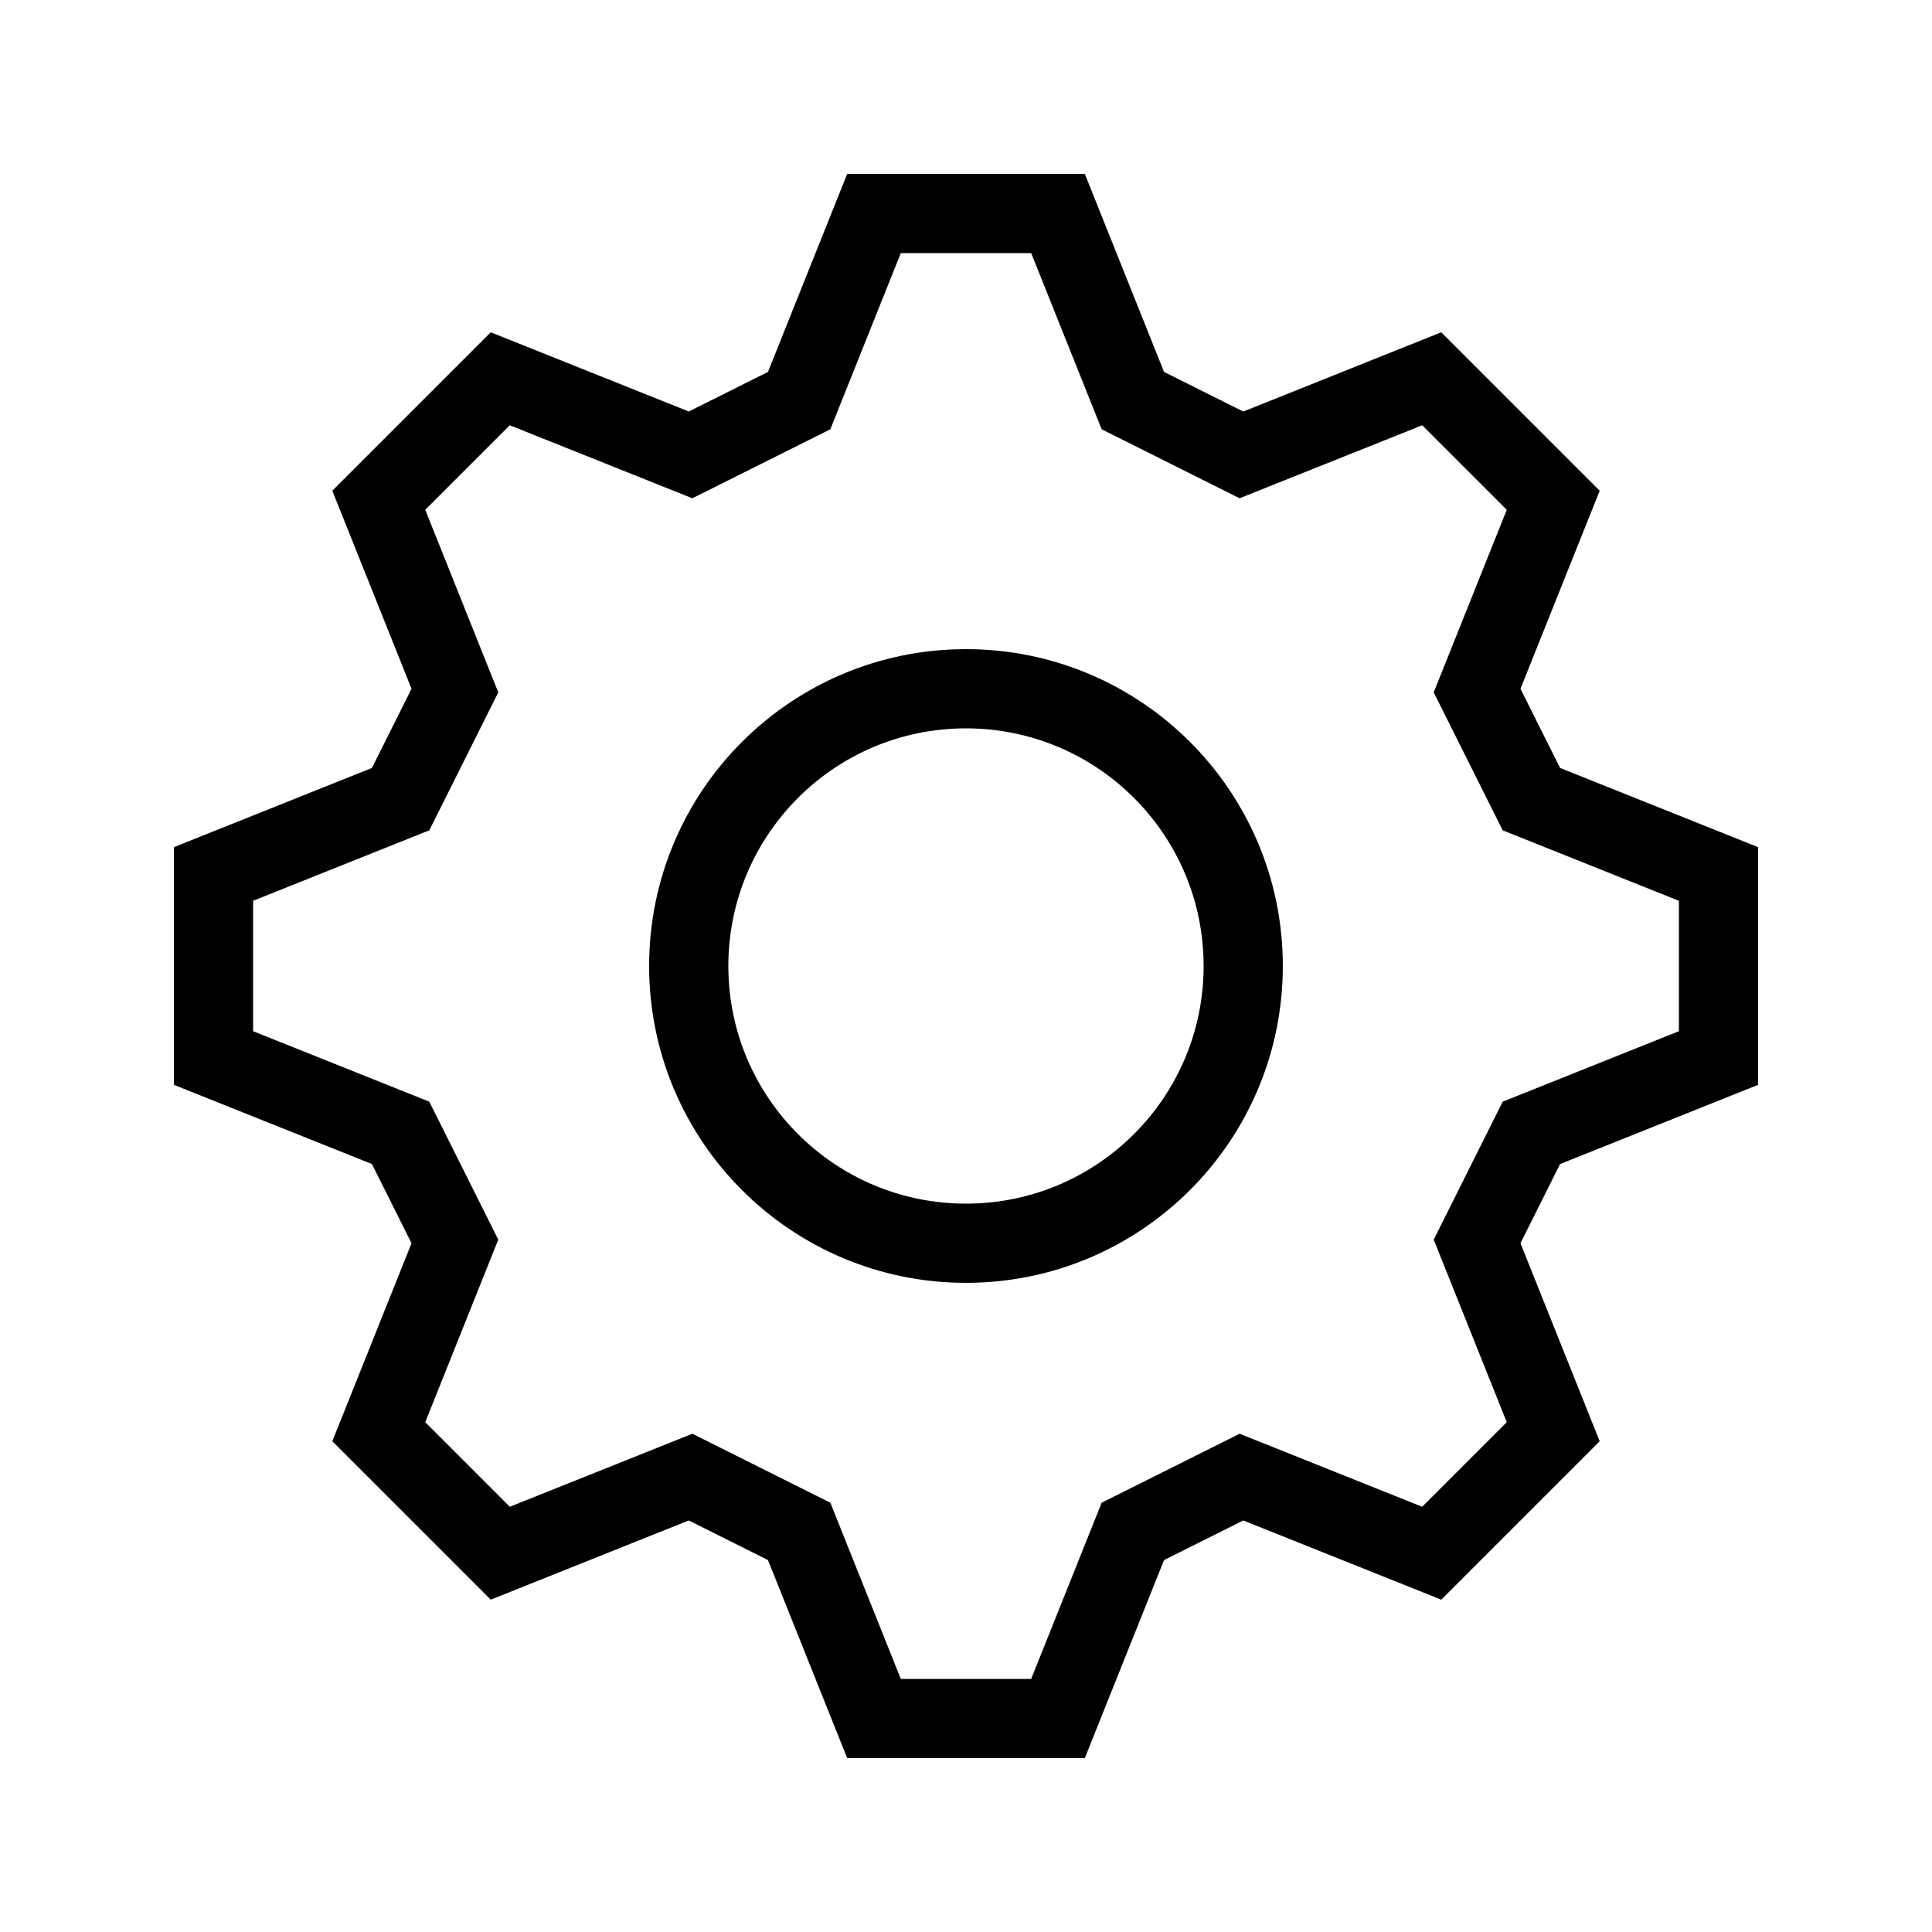 <?xml version="1.0" encoding="UTF-8"?>
<!-- Uploaded to: SVG Repo, www.svgrepo.com, Generator: SVG Repo Mixer Tools -->
<svg fill="#000000" width="800px" height="800px" version="1.1" viewBox="144 144 512 512" xmlns="http://www.w3.org/2000/svg">
 <g fill-rule="evenodd">
  <path d="m483.96 400c0 46.371-37.594 83.965-83.965 83.965-46.375 0-83.969-37.594-83.969-83.965 0-46.375 37.594-83.969 83.969-83.969 46.371 0 83.965 37.594 83.965 83.969zm-20.988 0c0 34.781-28.195 62.977-62.977 62.977-34.785 0-62.977-28.195-62.977-62.977 0-34.785 28.191-62.977 62.977-62.977 34.781 0 62.977 28.191 62.977 62.977z"/>
  <path d="m431.49 190.08 20.992 52.48 20.992 10.496 52.477-20.992 41.984 41.984-20.992 52.48 10.496 20.992 52.48 20.992v62.977l-52.48 20.992-10.496 20.992 20.992 52.477-41.984 41.984-52.477-20.992-20.992 10.496-20.992 52.48h-62.977l-20.992-52.48-20.992-10.496-52.48 20.992-41.984-41.984 20.992-52.477-10.496-20.992-52.48-20.992v-62.977l52.48-20.992 10.496-20.992-20.992-52.48 41.984-41.984 52.48 20.992 20.992-10.496 20.992-52.48zm41.023 85.969 48.383-19.352 22.41 22.406-19.355 48.383 18.281 36.562 46.695 18.676v34.551l-46.695 18.68-18.281 36.559 19.355 48.383-22.41 22.41-48.383-19.355-36.559 18.281-18.68 46.695h-34.551l-18.676-46.695-36.562-18.281-48.383 19.355-22.406-22.41 19.352-48.383-18.281-36.559-46.695-18.68v-34.551l46.695-18.676 18.281-36.562-19.352-48.383 22.406-22.406 48.383 19.352 36.562-18.281 18.676-46.695h34.551l18.68 46.695z"/>
 </g>
</svg>